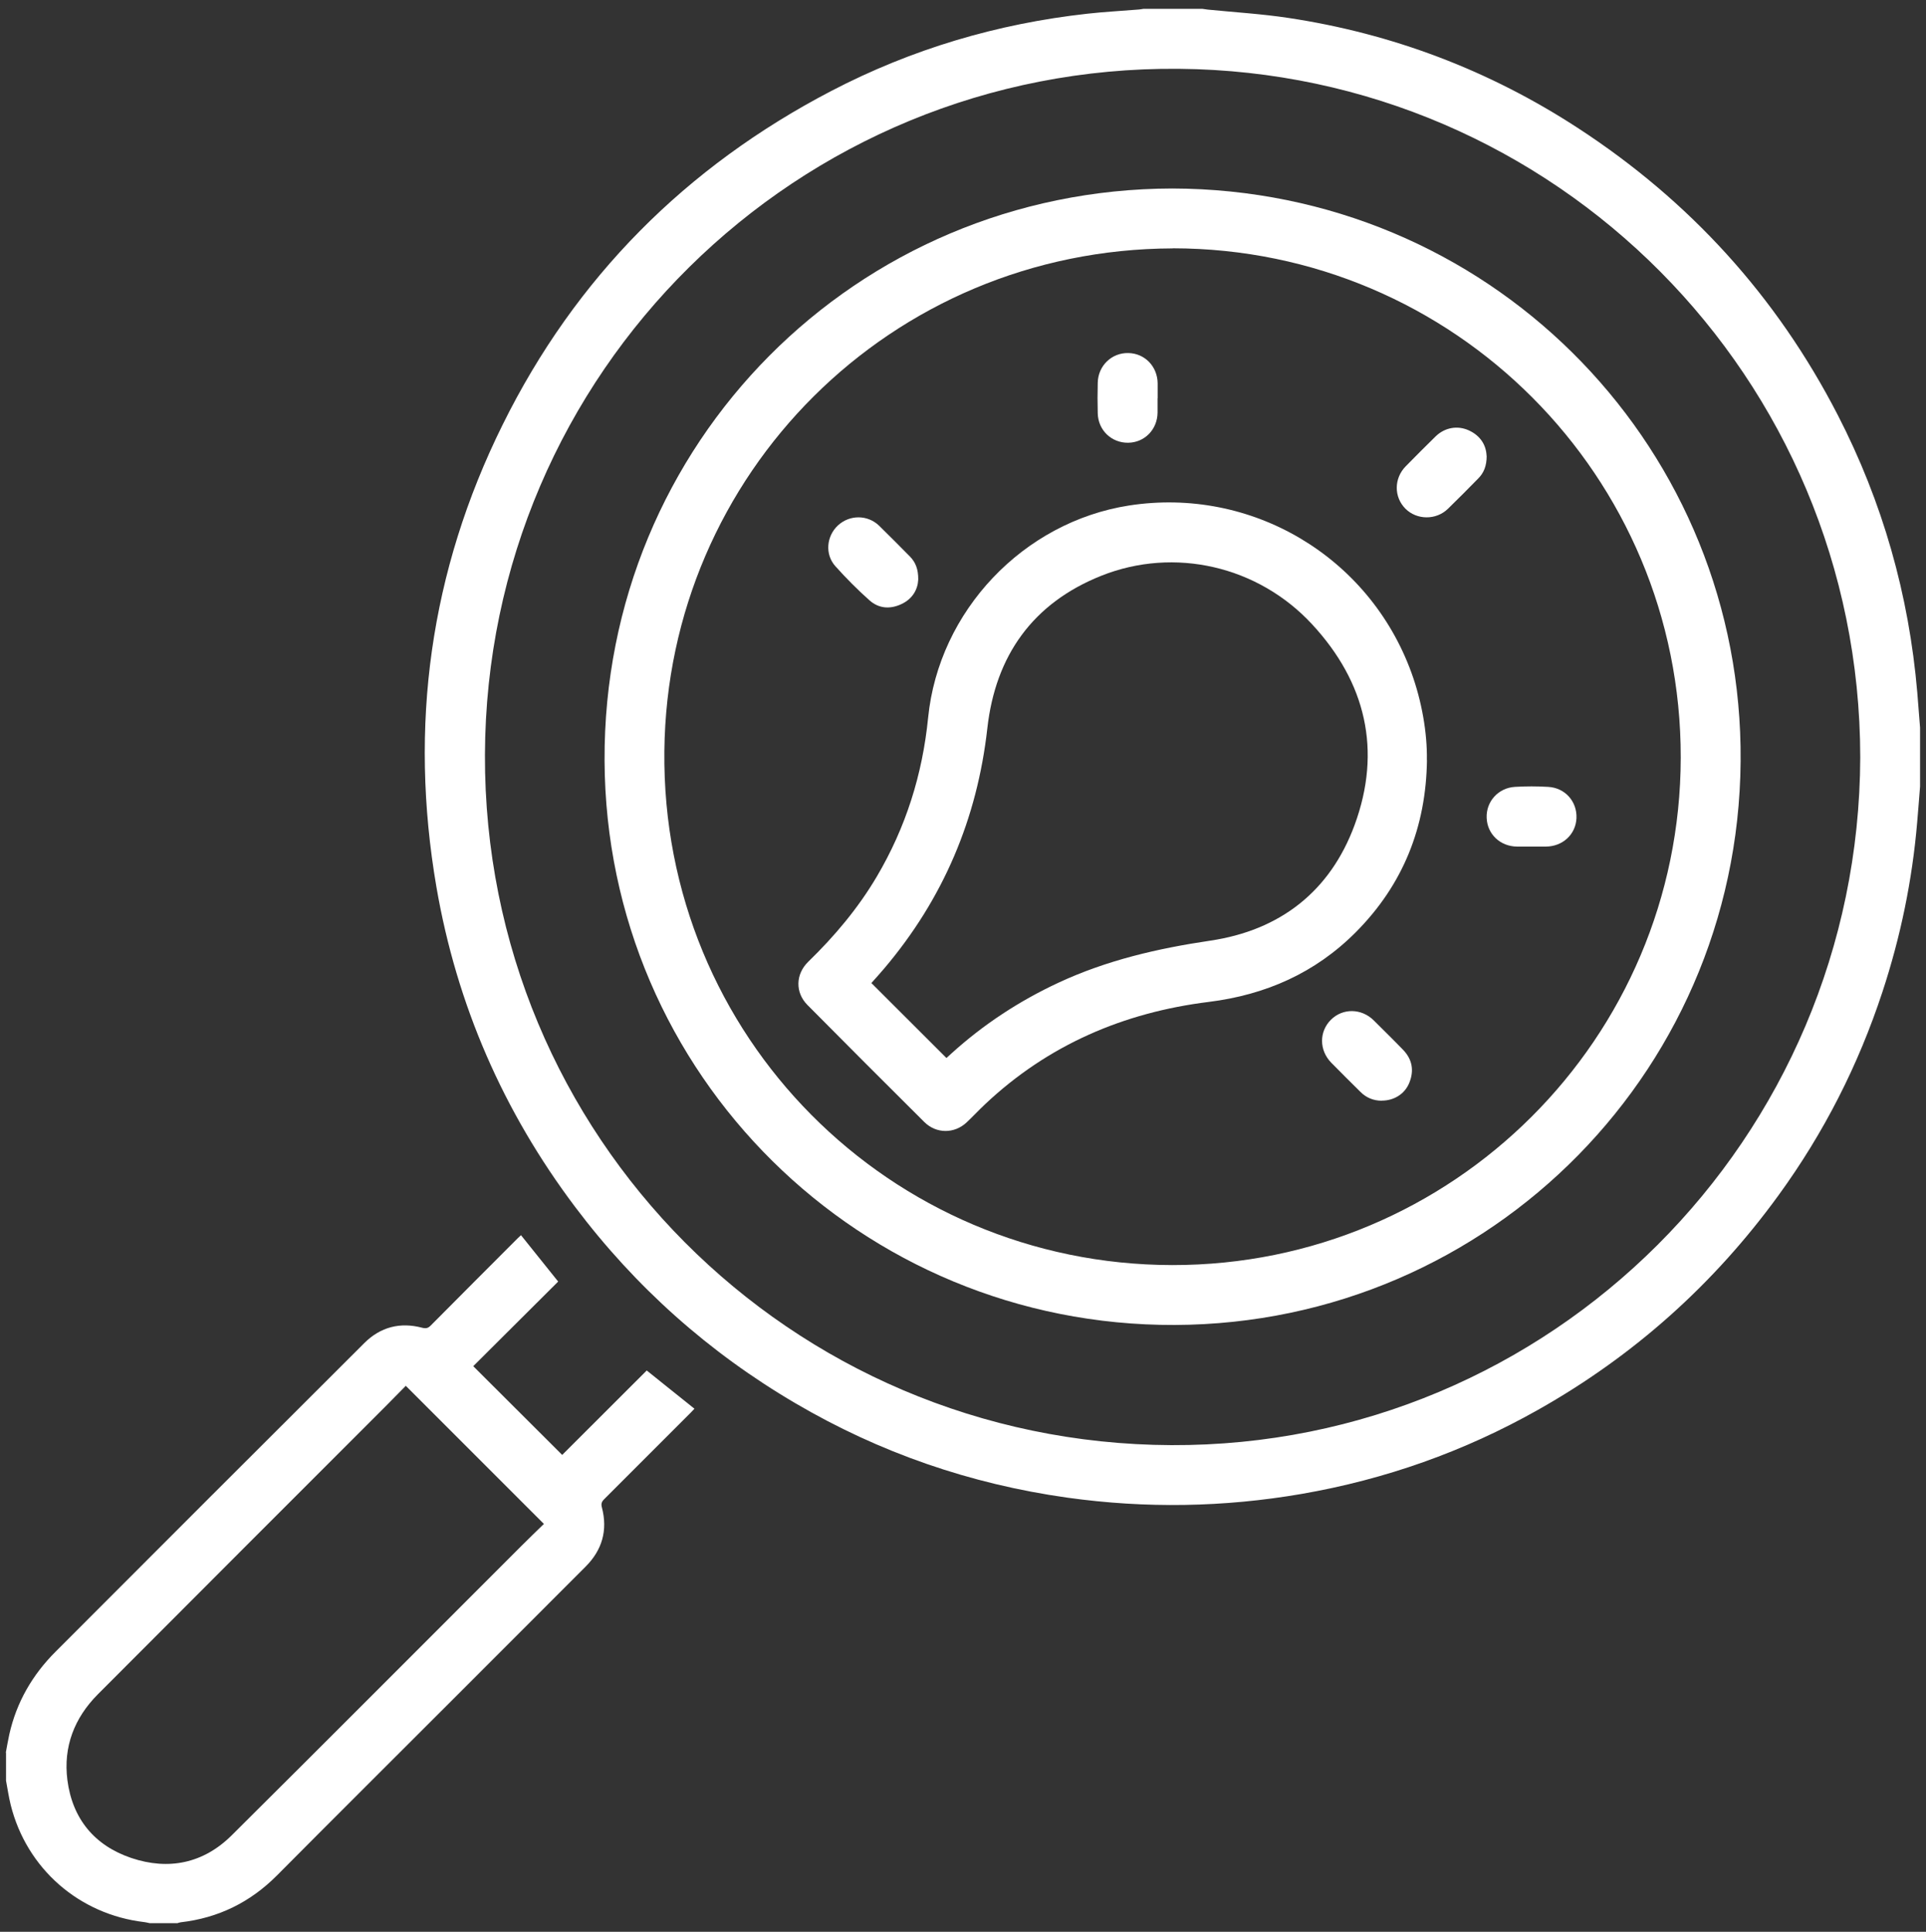 <?xml version="1.0" encoding="UTF-8"?>
<svg id="Layer_1" data-name="Layer 1" xmlns="http://www.w3.org/2000/svg" viewBox="0 0 200.96 201.58">
  <rect x="0" y="0" width="200.96" height="201.58" fill="#333333" stroke="none"/>
  <defs>
    <style>
      .cls-1 {
        fill: #fff;
      }
    </style>
  </defs>
  <path class="cls-1" d="M200.34,82.07c-.1,1.24-.19,2.48-.3,3.72-.51,6.05-1.73,11.96-3.63,17.73-2.51,7.63-6.11,14.71-10.84,21.21-6.74,9.28-15.11,16.76-25.1,22.39-7.71,4.35-15.94,7.26-24.66,8.77-8.12,1.4-16.27,1.53-24.44,.39-10.11-1.42-19.59-4.69-28.39-9.86-9.02-5.29-16.69-12.13-22.98-20.49-7.49-9.95-12.34-21.08-14.46-33.35-2.89-16.82-.67-32.97,6.91-48.27,7.59-15.34,19.12-26.91,34.29-34.82,8.39-4.37,17.32-7.02,26.72-8.06,1.79-.2,3.59-.29,5.39-.44,.15-.01,.31-.05,.46-.07,2.05,0,4.09,0,6.14,0,.19,.03,.37,.06,.56,.08,2.81,.28,5.64,.45,8.42,.87,10.88,1.64,20.96,5.47,30.18,11.47,11.68,7.6,20.77,17.58,27.15,29.98,4.68,9.09,7.42,18.75,8.29,28.94,.1,1.22,.19,2.45,.29,3.67v6.14Zm-6.24-3.05c-.04-39.69-31.9-71.49-71.08-71.84-39.86-.36-72.29,31.7-72.42,71.59-.13,39.74,31.84,71.86,71.62,72.03,39.58,.16,71.76-31.97,71.88-71.78Z"/>
  <path class="cls-1" d="M.61,182.87c.12-.63,.22-1.26,.36-1.88,.75-3.36,2.41-6.22,4.83-8.64,10.73-10.75,21.47-21.49,32.22-32.21,1.68-1.67,3.73-2.2,6.03-1.59,.39,.1,.62,.05,.9-.24,3-3.03,6.02-6.04,9.03-9.06,.12-.12,.25-.23,.38-.36,1.31,1.63,2.59,3.23,3.88,4.84-2.95,2.94-5.92,5.9-8.86,8.83,3.17,3.16,6.23,6.22,9.28,9.26,2.9-2.9,5.85-5.85,8.82-8.81,1.7,1.36,3.31,2.65,4.98,3.99-.14,.14-.27,.29-.41,.43-3,3-6,6.01-9.01,9.01-.26,.26-.34,.48-.24,.85,.63,2.39,.03,4.46-1.7,6.19-4.51,4.52-9.02,9.03-13.53,13.54-6.23,6.23-12.47,12.44-18.68,18.69-2.79,2.8-6.12,4.43-10.03,4.88-.12,.01-.23,.06-.34,.09h-2.91c-.19-.04-.37-.09-.56-.11-6.8-.8-12.27-5.58-13.93-12.22-.21-.84-.33-1.69-.49-2.54,0-.97,0-1.94,0-2.91Zm41.74-38.27c-.69,.7-1.38,1.41-2.08,2.11-10.02,10.03-20.06,20.05-30.06,30.09-2.45,2.46-3.62,5.47-3.18,8.94,.52,4.04,2.82,6.84,6.67,8.14,3.9,1.31,7.53,.56,10.47-2.36,10.11-10.04,20.16-20.14,30.24-30.21,.78-.78,1.58-1.55,2.34-2.29-4.82-4.82-9.59-9.59-14.4-14.4Z"/>
  <path class="cls-1" d="M122.32,19.67c32.79,.08,58.74,26.16,59.29,58.24,.57,33.31-26.03,60.23-59.04,60.35-32.77,.12-59.35-26.12-59.49-58.9-.15-33.11,26.25-59.62,59.24-59.69Zm.05,6.25c-29.46,.09-52.74,23.57-53.05,52.45-.32,29.77,23.57,53.6,52.99,53.64,29.27,.04,53.02-23.65,53.06-52.96,.04-29.35-23.65-53.11-53-53.14Z"/>
  <path class="cls-1" d="M148.89,79.31c-.09,6.98-2.49,13.01-7.43,17.97-4.23,4.25-9.4,6.53-15.34,7.27-8.88,1.1-16.76,4.48-23.33,10.67-.66,.62-1.27,1.28-1.93,1.9-1.28,1.2-3.16,1.2-4.41-.03-4.08-4.06-8.15-8.13-12.2-12.22-1.29-1.3-1.25-3.21,.08-4.51,2.75-2.67,5.2-5.58,7.15-8.88,3.03-5.13,4.77-10.66,5.36-16.58,1.11-11.15,9.93-20.43,20.96-22.15,12.76-1.98,25.06,5.3,29.47,17.45,1.08,2.97,1.66,6.29,1.61,9.12Zm-50.15,31.08s.03,0,.06-.03c.16-.14,.31-.28,.46-.42,3.35-3.04,7.09-5.49,11.19-7.4,5.03-2.34,10.34-3.57,15.81-4.38,7.31-1.08,12.53-5.15,15.08-12.07,2.86-7.78,1.17-14.89-4.43-20.94-5.63-6.09-14.37-8.11-22-5.07-7.14,2.85-11.04,8.33-11.89,15.91-1.06,9.46-4.61,17.81-10.76,25.07-.45,.53-.91,1.04-1.34,1.52,2.6,2.6,5.19,5.19,7.81,7.8Z"/>
  <path class="cls-1" d="M155.12,47.57c0,1.06-.3,1.78-.89,2.37-1.04,1.06-2.09,2.12-3.16,3.16-1.23,1.19-3.23,1.17-4.42-.01-1.22-1.22-1.22-3.17,.03-4.44,1.03-1.05,2.07-2.09,3.12-3.12,.95-.92,2.28-1.16,3.46-.62,1.22,.56,1.81,1.55,1.85,2.66Z"/>
  <path class="cls-1" d="M95.81,60.48c-.05,1.03-.59,2-1.72,2.54-1.18,.57-2.38,.5-3.36-.37-1.25-1.11-2.44-2.31-3.56-3.56-1.12-1.24-.94-3.15,.27-4.27,1.22-1.12,3.09-1.12,4.29,.04,1.09,1.06,2.16,2.15,3.23,3.23,.58,.6,.86,1.33,.85,2.38Z"/>
  <path class="cls-1" d="M144.19,114.86c-.88,0-1.63-.31-2.24-.92-1.02-1.01-2.04-2.02-3.05-3.05-1.27-1.31-1.27-3.24-.03-4.48,1.24-1.23,3.19-1.2,4.47,.07,1.03,1.03,2.07,2.04,3.08,3.09,.94,.99,1.14,2.15,.63,3.41-.46,1.16-1.58,1.87-2.87,1.87Z"/>
  <path class="cls-1" d="M120.78,41.55c0,.5,0,1.01,0,1.51-.02,1.76-1.35,3.12-3.07,3.14-1.73,.02-3.12-1.3-3.17-3.05-.03-1.07-.03-2.15,0-3.22,.04-1.77,1.46-3.13,3.19-3.09,1.72,.03,3.04,1.4,3.06,3.16,0,.52,0,1.04,0,1.56Z"/>
  <path class="cls-1" d="M159.79,88.34c-.5,0-1.01,0-1.51,0-1.75-.02-3.1-1.3-3.16-3-.07-1.69,1.2-3.12,2.94-3.23,1.16-.07,2.32-.07,3.48,0,1.77,.1,3.02,1.53,2.95,3.26-.07,1.69-1.43,2.96-3.19,2.97-.5,0-1.01,0-1.51,0Z"/>
</svg>